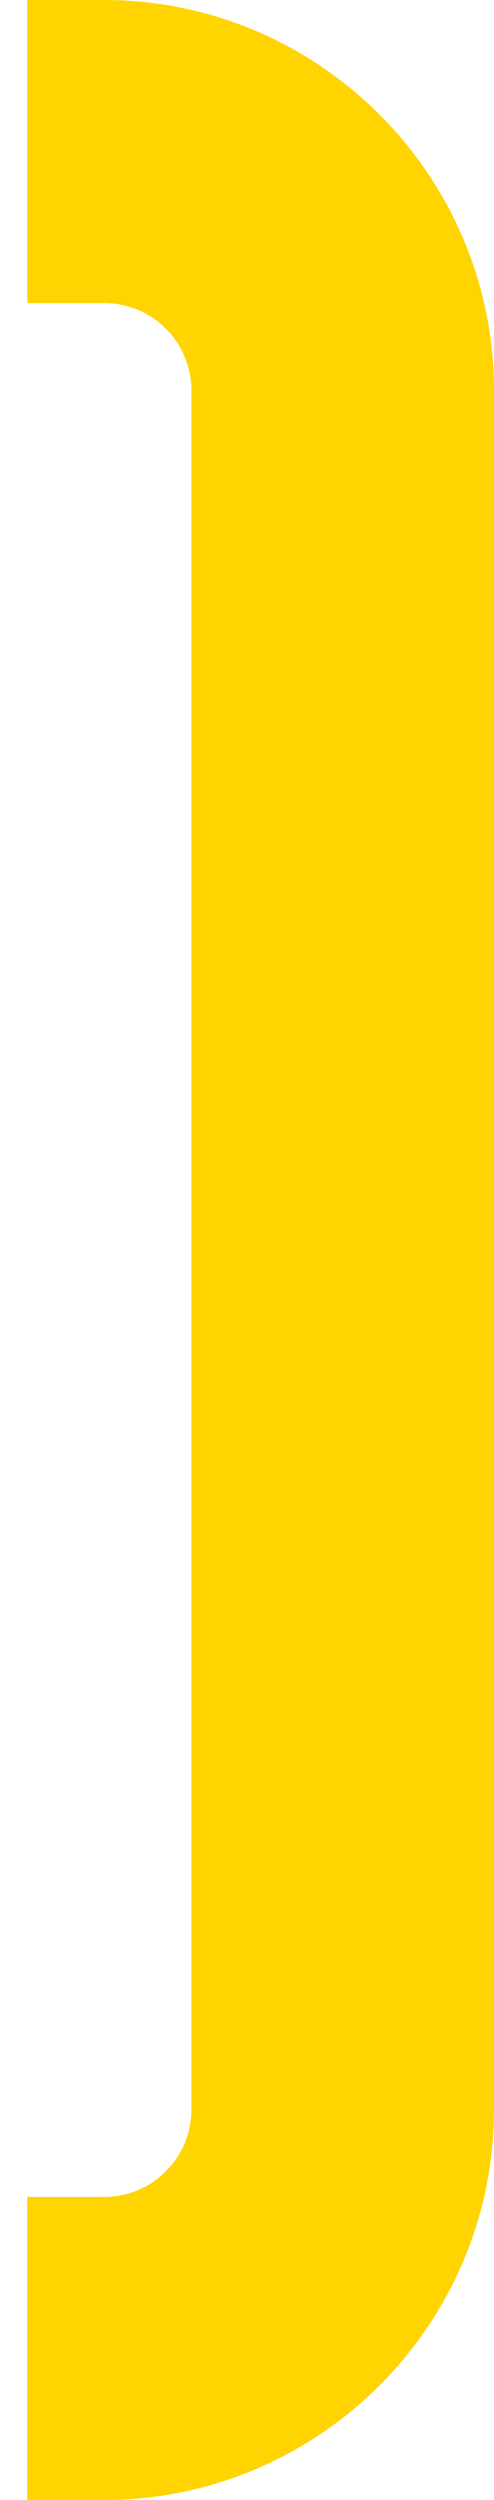 <svg width="17" height="86" viewBox="0 0 17 86" fill="none" xmlns="http://www.w3.org/2000/svg">
<path d="M0.938 0H3.575C10.972 0 17 6.035 17 13.439V72.561C17 79.965 10.972 86 3.575 86H0.938V75.576H3.575C5.245 75.576 6.587 74.227 6.587 72.561V13.439C6.587 11.768 5.24 10.424 3.575 10.424H0.938V0Z" fill="#FFD400"/>
</svg>
